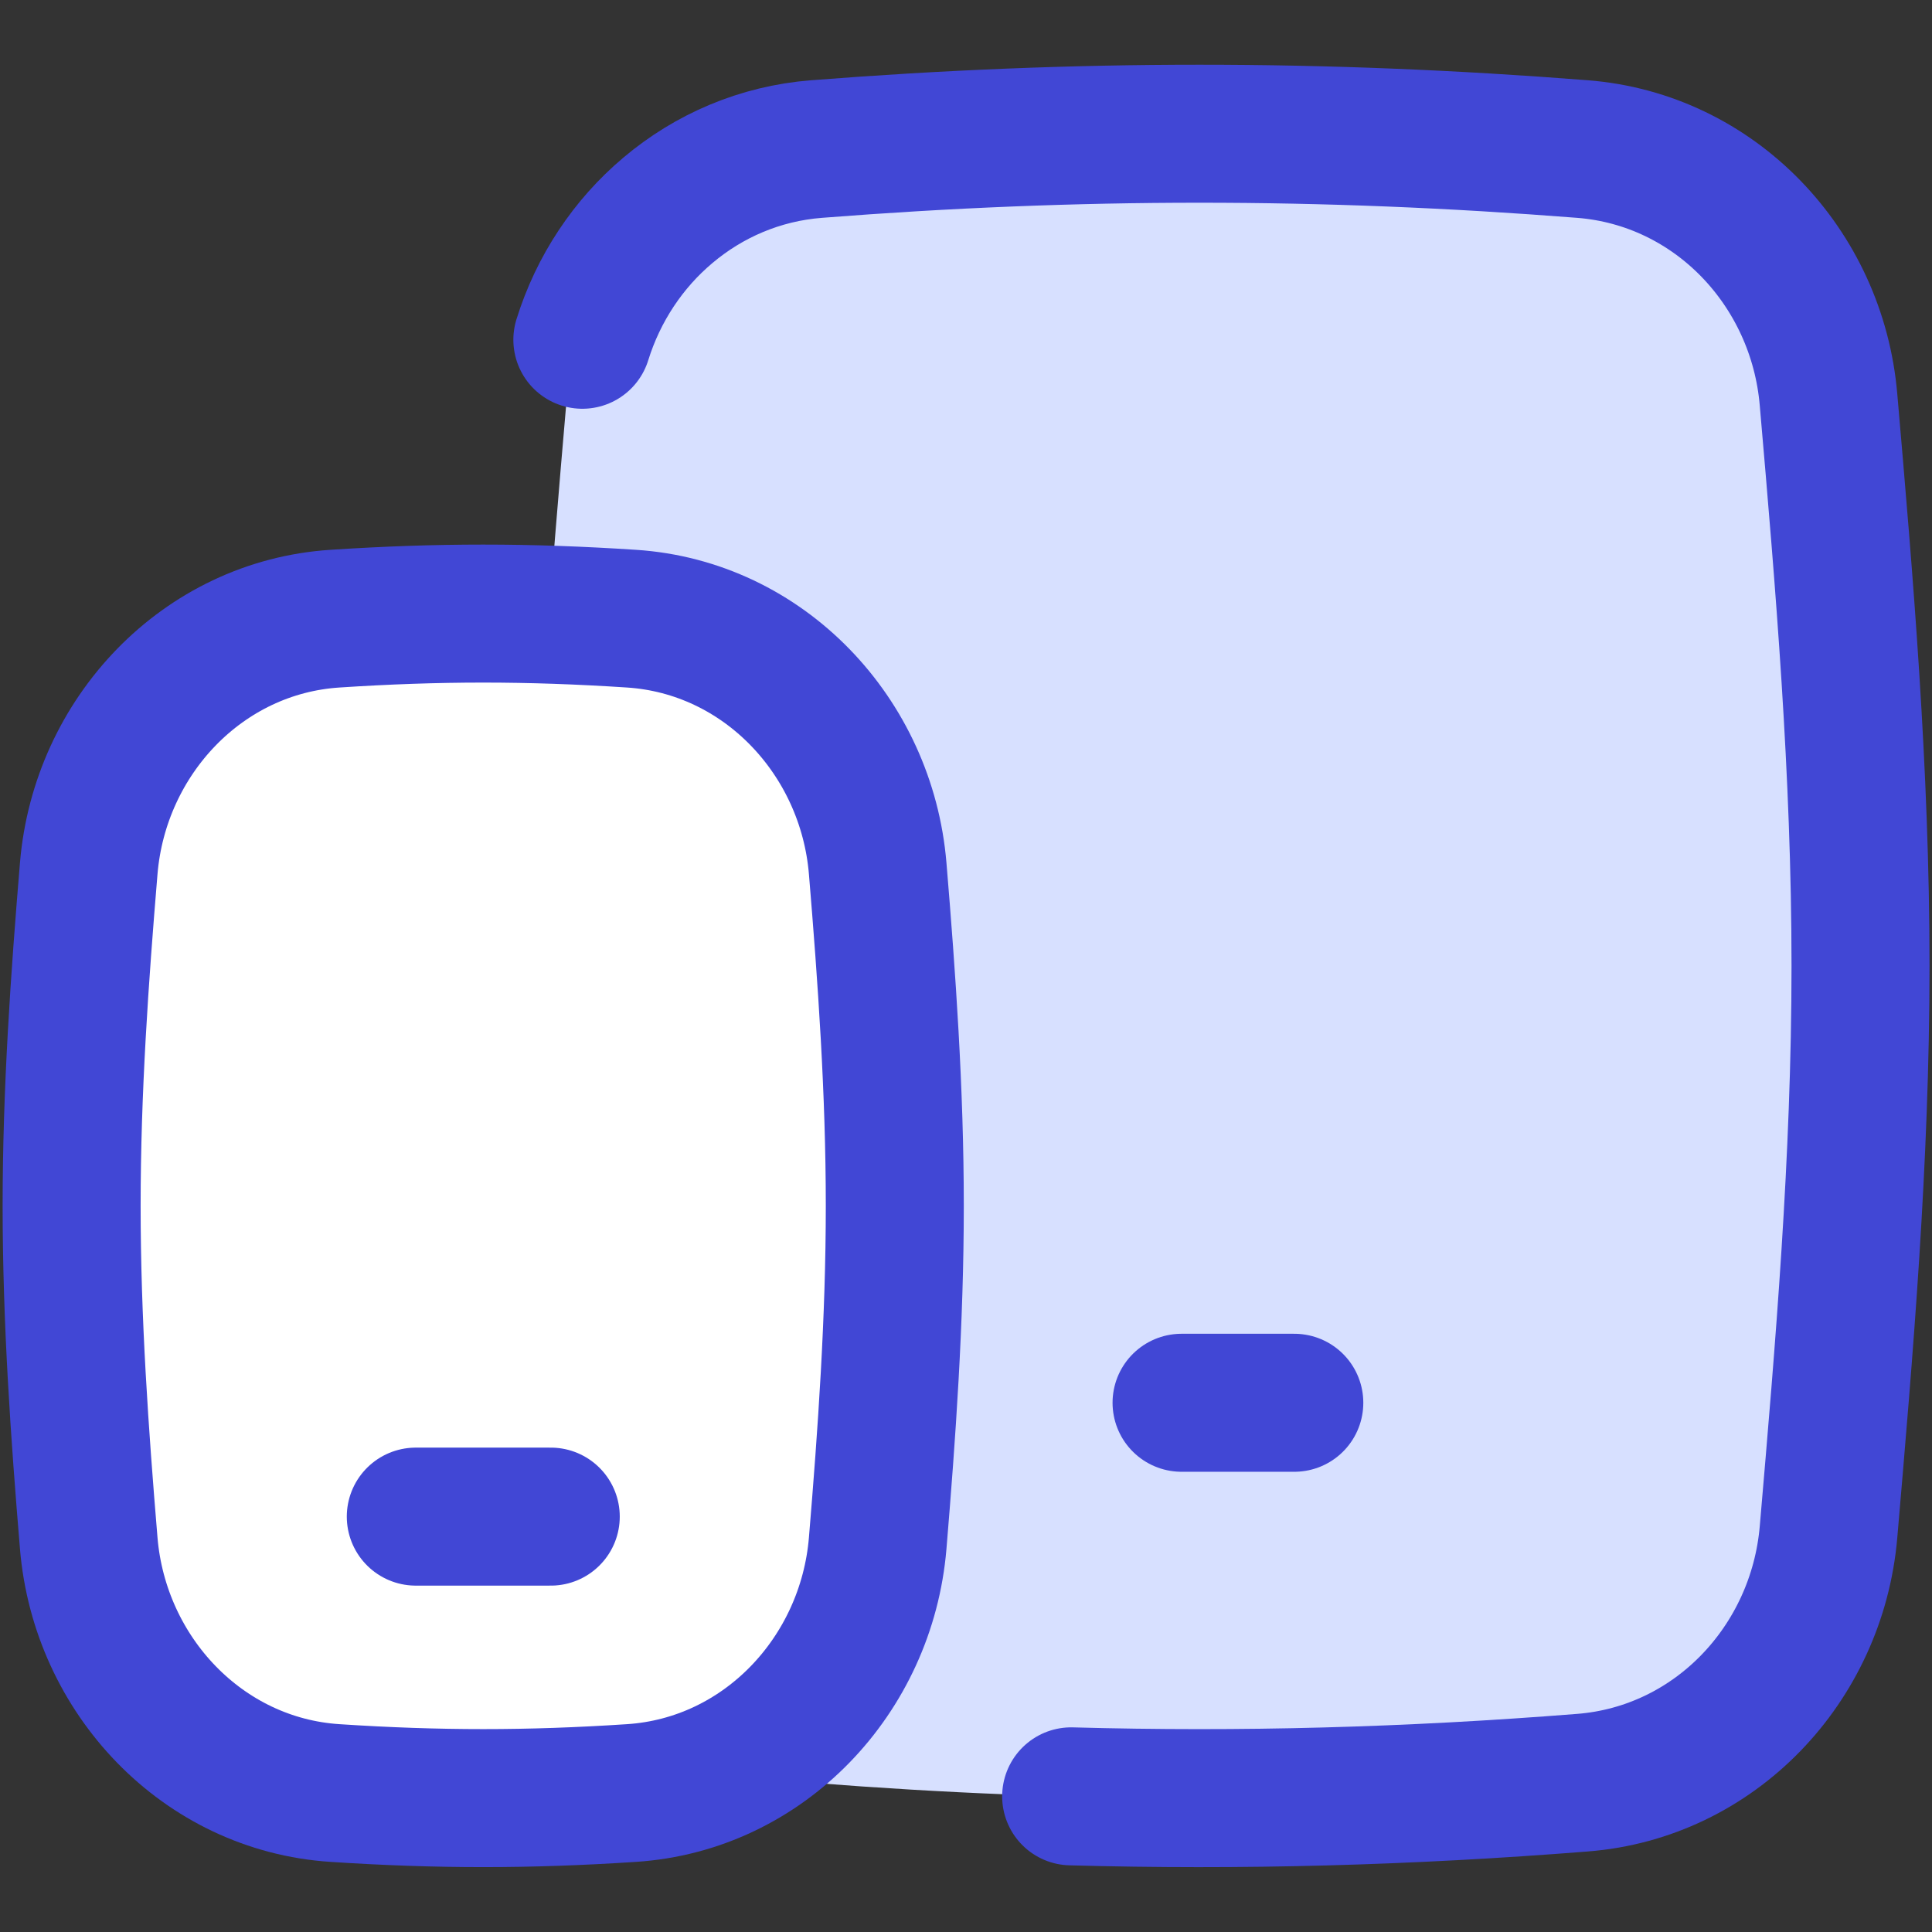 <svg xmlns="http://www.w3.org/2000/svg" fill="none" viewBox="0 0 14 14" id="Ios-Ipados--Streamline-Flex">
  <rect x="0" y="0" width="14" height="14" fill="#333333" stroke="none"/>
  <desc>
    Ios Ipados Streamline Icon: https://streamlinehq.com
  </desc>
  <g id="ios-ipados">
    <path id="Intersect" fill="#d7e0ff" d="M4.106 11.104c0.083 0.958 0.825 1.739 1.783 1.815 1.898 0.149 3.678 0.149 5.577 0 0.959 -0.075 1.701 -0.857 1.783 -1.815 0.114 -1.324 0.232 -2.697 0.232 -4.104s-0.118 -2.779 -0.232 -4.104c-0.083 -0.958 -0.825 -1.739 -1.783 -1.815 -1.898 -0.149 -3.678 -0.149 -5.577 0 -0.958 0.075 -1.701 0.857 -1.783 1.815 -0.114 1.324 -0.232 2.697 -0.232 4.104s0.118 2.779 0.232 4.104Z" stroke-width="1"></path>
    <path id="Intersect_2" fill="#ffffff" d="M0.629 11.194c0.069 0.953 0.799 1.744 1.752 1.802 0.754 0.045 1.487 0.045 2.241 0 0.953 -0.057 1.683 -0.849 1.752 -1.802 0.059 -0.805 0.11 -1.633 0.11 -2.479 0 -0.845 -0.052 -1.674 -0.11 -2.479 -0.069 -0.953 -0.799 -1.744 -1.752 -1.801 -0.754 -0.045 -1.487 -0.045 -2.241 0 -0.953 0.057 -1.683 0.849 -1.752 1.801 -0.059 0.805 -0.11 1.633 -0.11 2.479 0 0.845 0.052 1.674 0.11 2.479Z" stroke-width="1"></path>
    <path id="Vector" stroke="#4147d5" stroke-linecap="round" stroke-linejoin="round" d="M7.762 13.017c1.229 0.034 2.441 0.001 3.705 -0.099 0.958 -0.075 1.7 -0.857 1.783 -1.815 0.114 -1.325 0.232 -2.697 0.232 -4.104s-0.117 -2.779 -0.232 -4.104c-0.082 -0.958 -0.824 -1.74 -1.783 -1.815 -1.889 -0.148 -3.661 -0.148 -5.55 0 -0.41 0.032 -0.781 0.194 -1.077 0.444 -0.288 0.242 -0.505 0.568 -0.62 0.938" stroke-width="1"></path>
    <path id="Vector_2" stroke="#4147d5" stroke-linecap="round" stroke-linejoin="round" d="m8.562 10.165 0.817 0" stroke-width="1"></path>
    <path id="Intersect_3" stroke="#4147d5" stroke-linecap="round" stroke-linejoin="round" d="M0.519 8.738c0 -0.834 0.058 -1.651 0.124 -2.445 0.08 -0.958 0.826 -1.748 1.785 -1.81 0.747 -0.049 1.399 -0.049 2.147 -0 0.959 0.062 1.705 0.852 1.785 1.81 0.066 0.794 0.124 1.611 0.124 2.445 0 0.834 -0.058 1.651 -0.124 2.445 -0.08 0.958 -0.826 1.748 -1.785 1.81 -0.747 0.049 -1.399 0.049 -2.147 0 -0.959 -0.062 -1.705 -0.853 -1.785 -1.81 -0.066 -0.794 -0.124 -1.611 -0.124 -2.445Z" stroke-width="1"></path>
    <path id="Vector 122" stroke="#4147d5" stroke-linecap="round" stroke-linejoin="round" d="M3.013 10.99h0.978" stroke-width="1"></path>
  </g>
</svg>